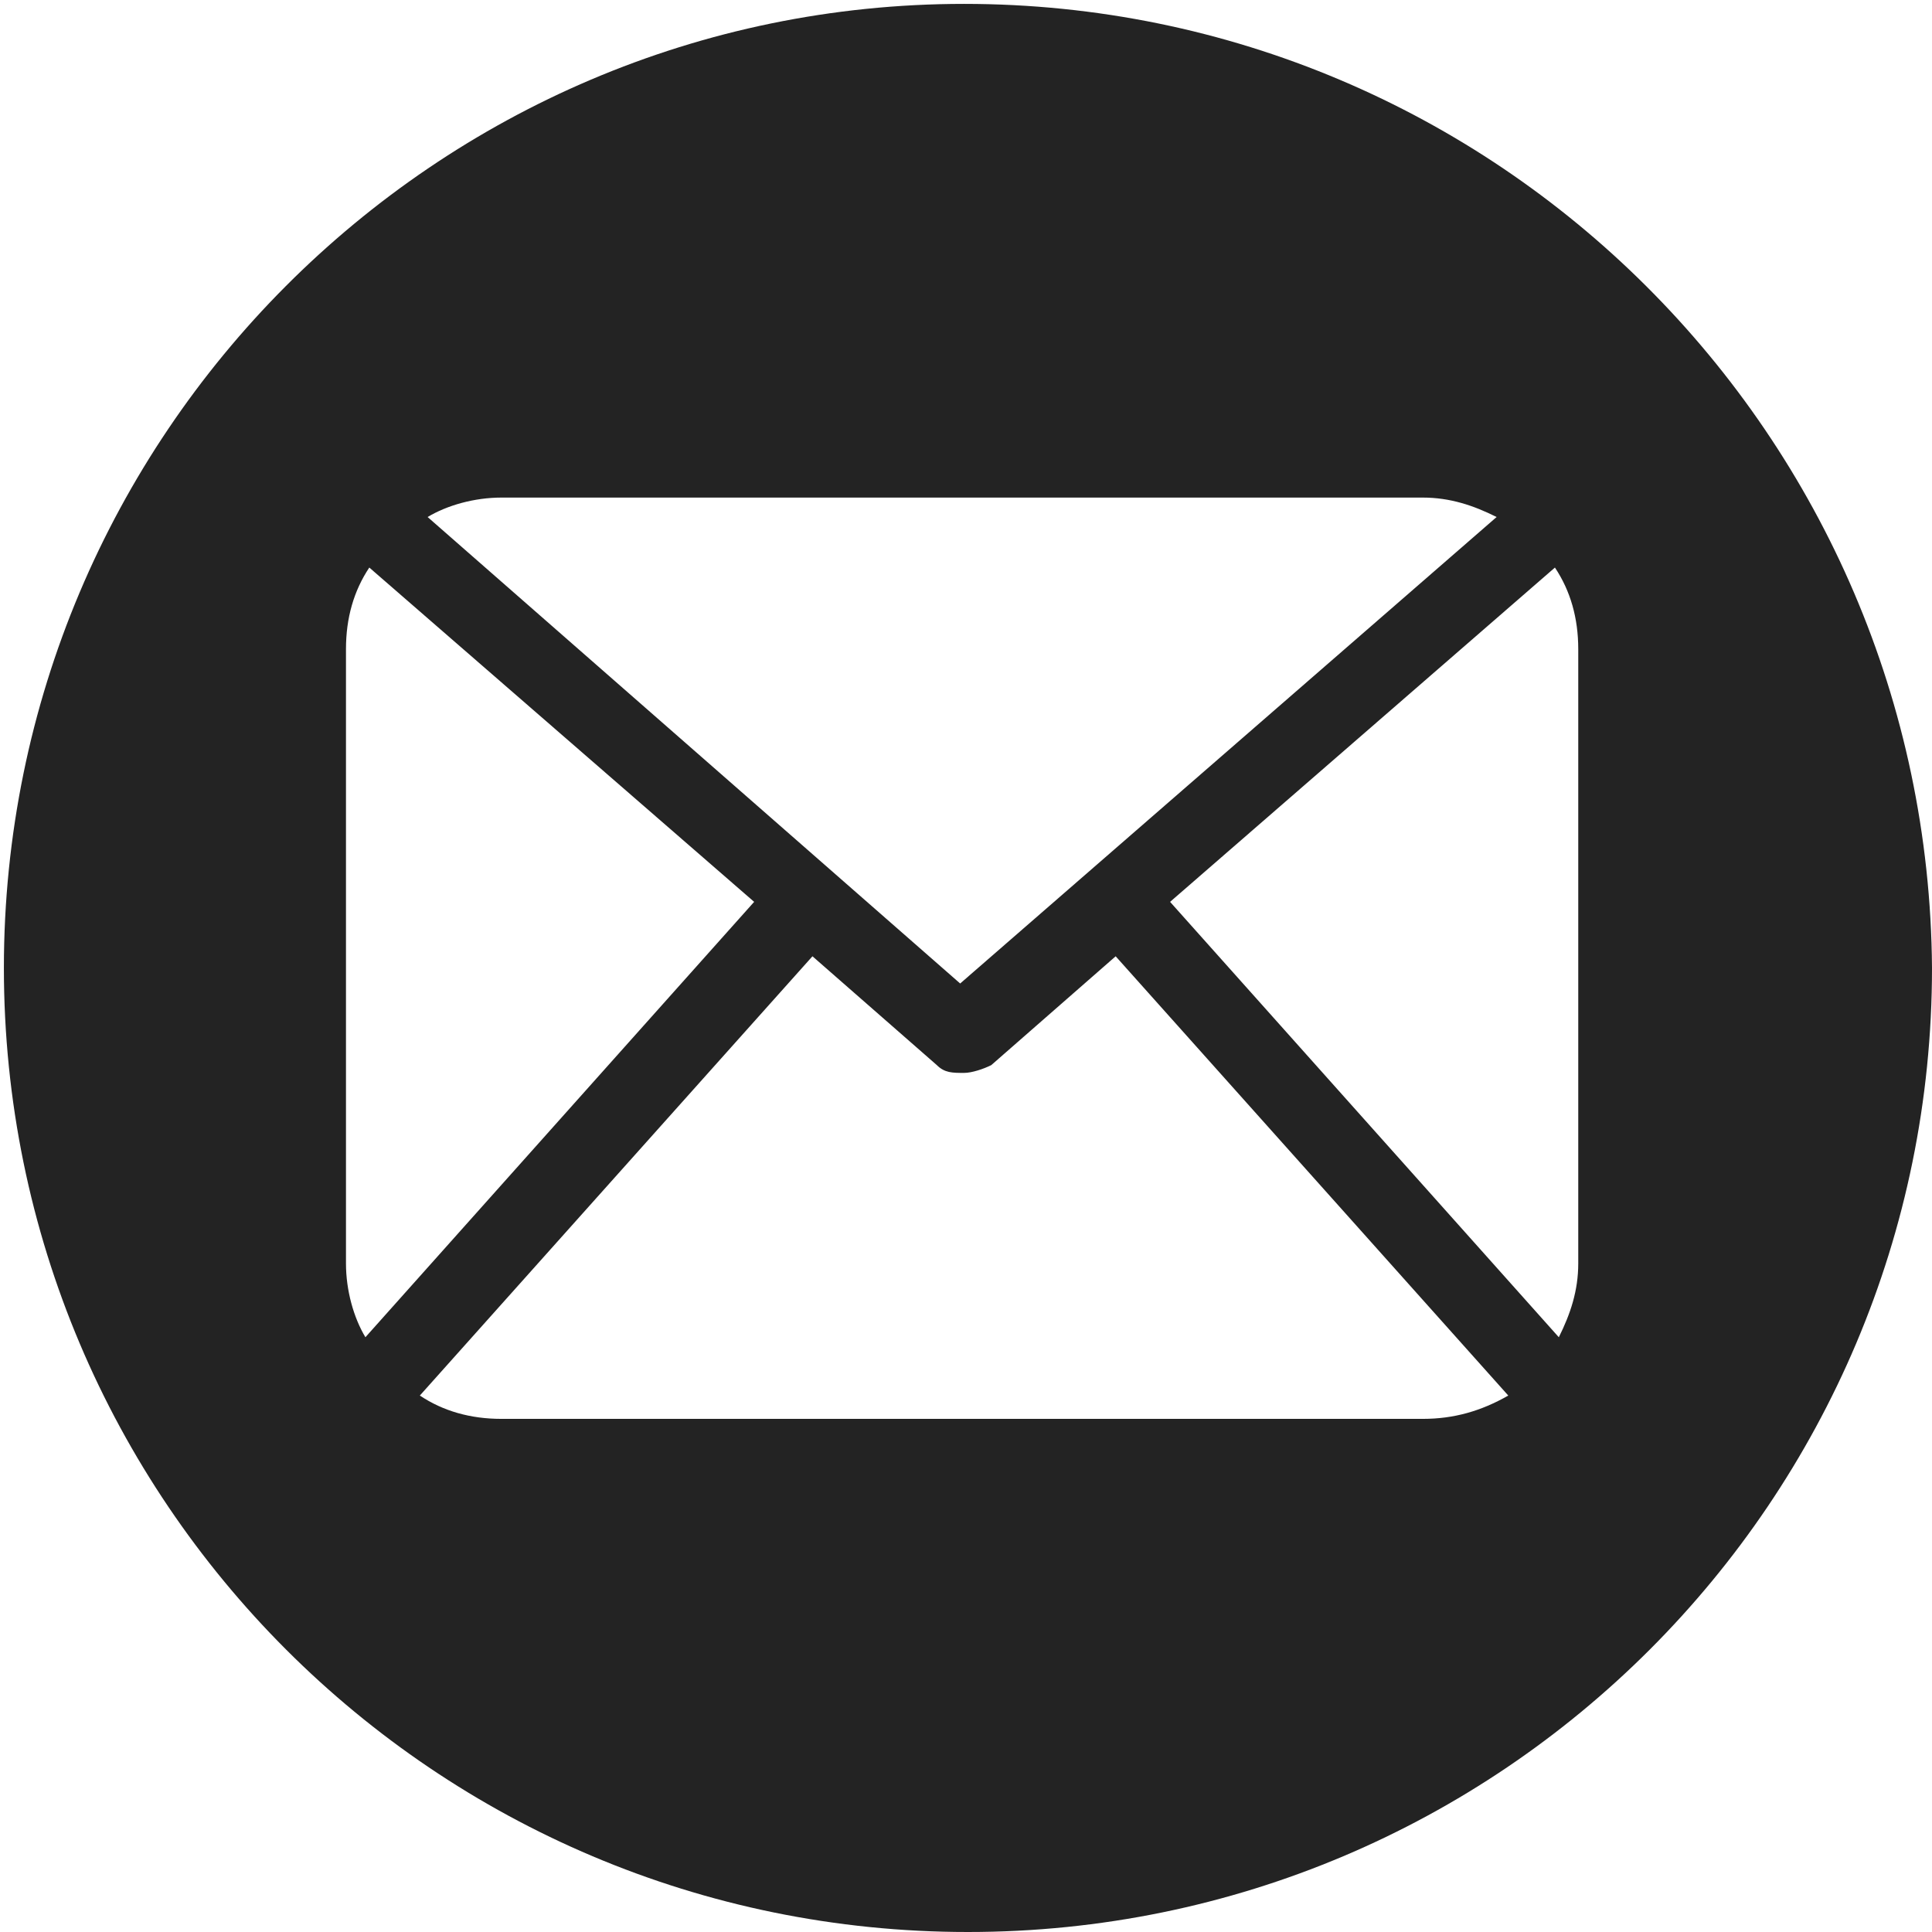 <?xml version="1.0" encoding="utf-8"?>
<!-- Generator: Adobe Illustrator 21.0.2, SVG Export Plug-In . SVG Version: 6.00 Build 0)  -->
<svg version="1.1" id="Capa_1" xmlns="http://www.w3.org/2000/svg" xmlns:xlink="http://www.w3.org/1999/xlink" x="0px" y="0px"
	 viewBox="0 0 49.7 49.7" style="enable-background:new 0 0 49.7 49.7;" xml:space="preserve">
<style type="text/css">
	.st0{fill:#232323;}
</style>
<path class="st0" d="M24.8,0.1C11.2,0.1,0.1,11.2,0.1,24.9c0,13.7,11.1,24.8,24.8,24.8c13.7,0,24.8-11.1,24.8-24.8
	C49.6,11.2,38.5,0.1,24.8,0.1z M12.9,12.8h23.7c0.7,0,1.3,0.2,1.9,0.5l-13.8,12L11,13.3C11.5,13,12.2,12.8,12.9,12.8z M8.9,32.5
	V16.7c0-0.8,0.2-1.5,0.6-2.1l9.9,8.6l-10,11.2C9.1,33.9,8.9,33.2,8.9,32.5z M36.6,36.5H12.9c-0.8,0-1.5-0.2-2.1-0.6l10.1-11.3
	l3.2,2.8c0.2,0.2,0.4,0.2,0.7,0.2c0.2,0,0.5-0.1,0.7-0.2l3.2-2.8l10.1,11.3C38.1,36.3,37.4,36.5,36.6,36.5z M40.6,32.5
	c0,0.7-0.2,1.3-0.5,1.9l-10-11.2l9.9-8.6c0.4,0.6,0.6,1.3,0.6,2.1V32.5z"/>
</svg>
